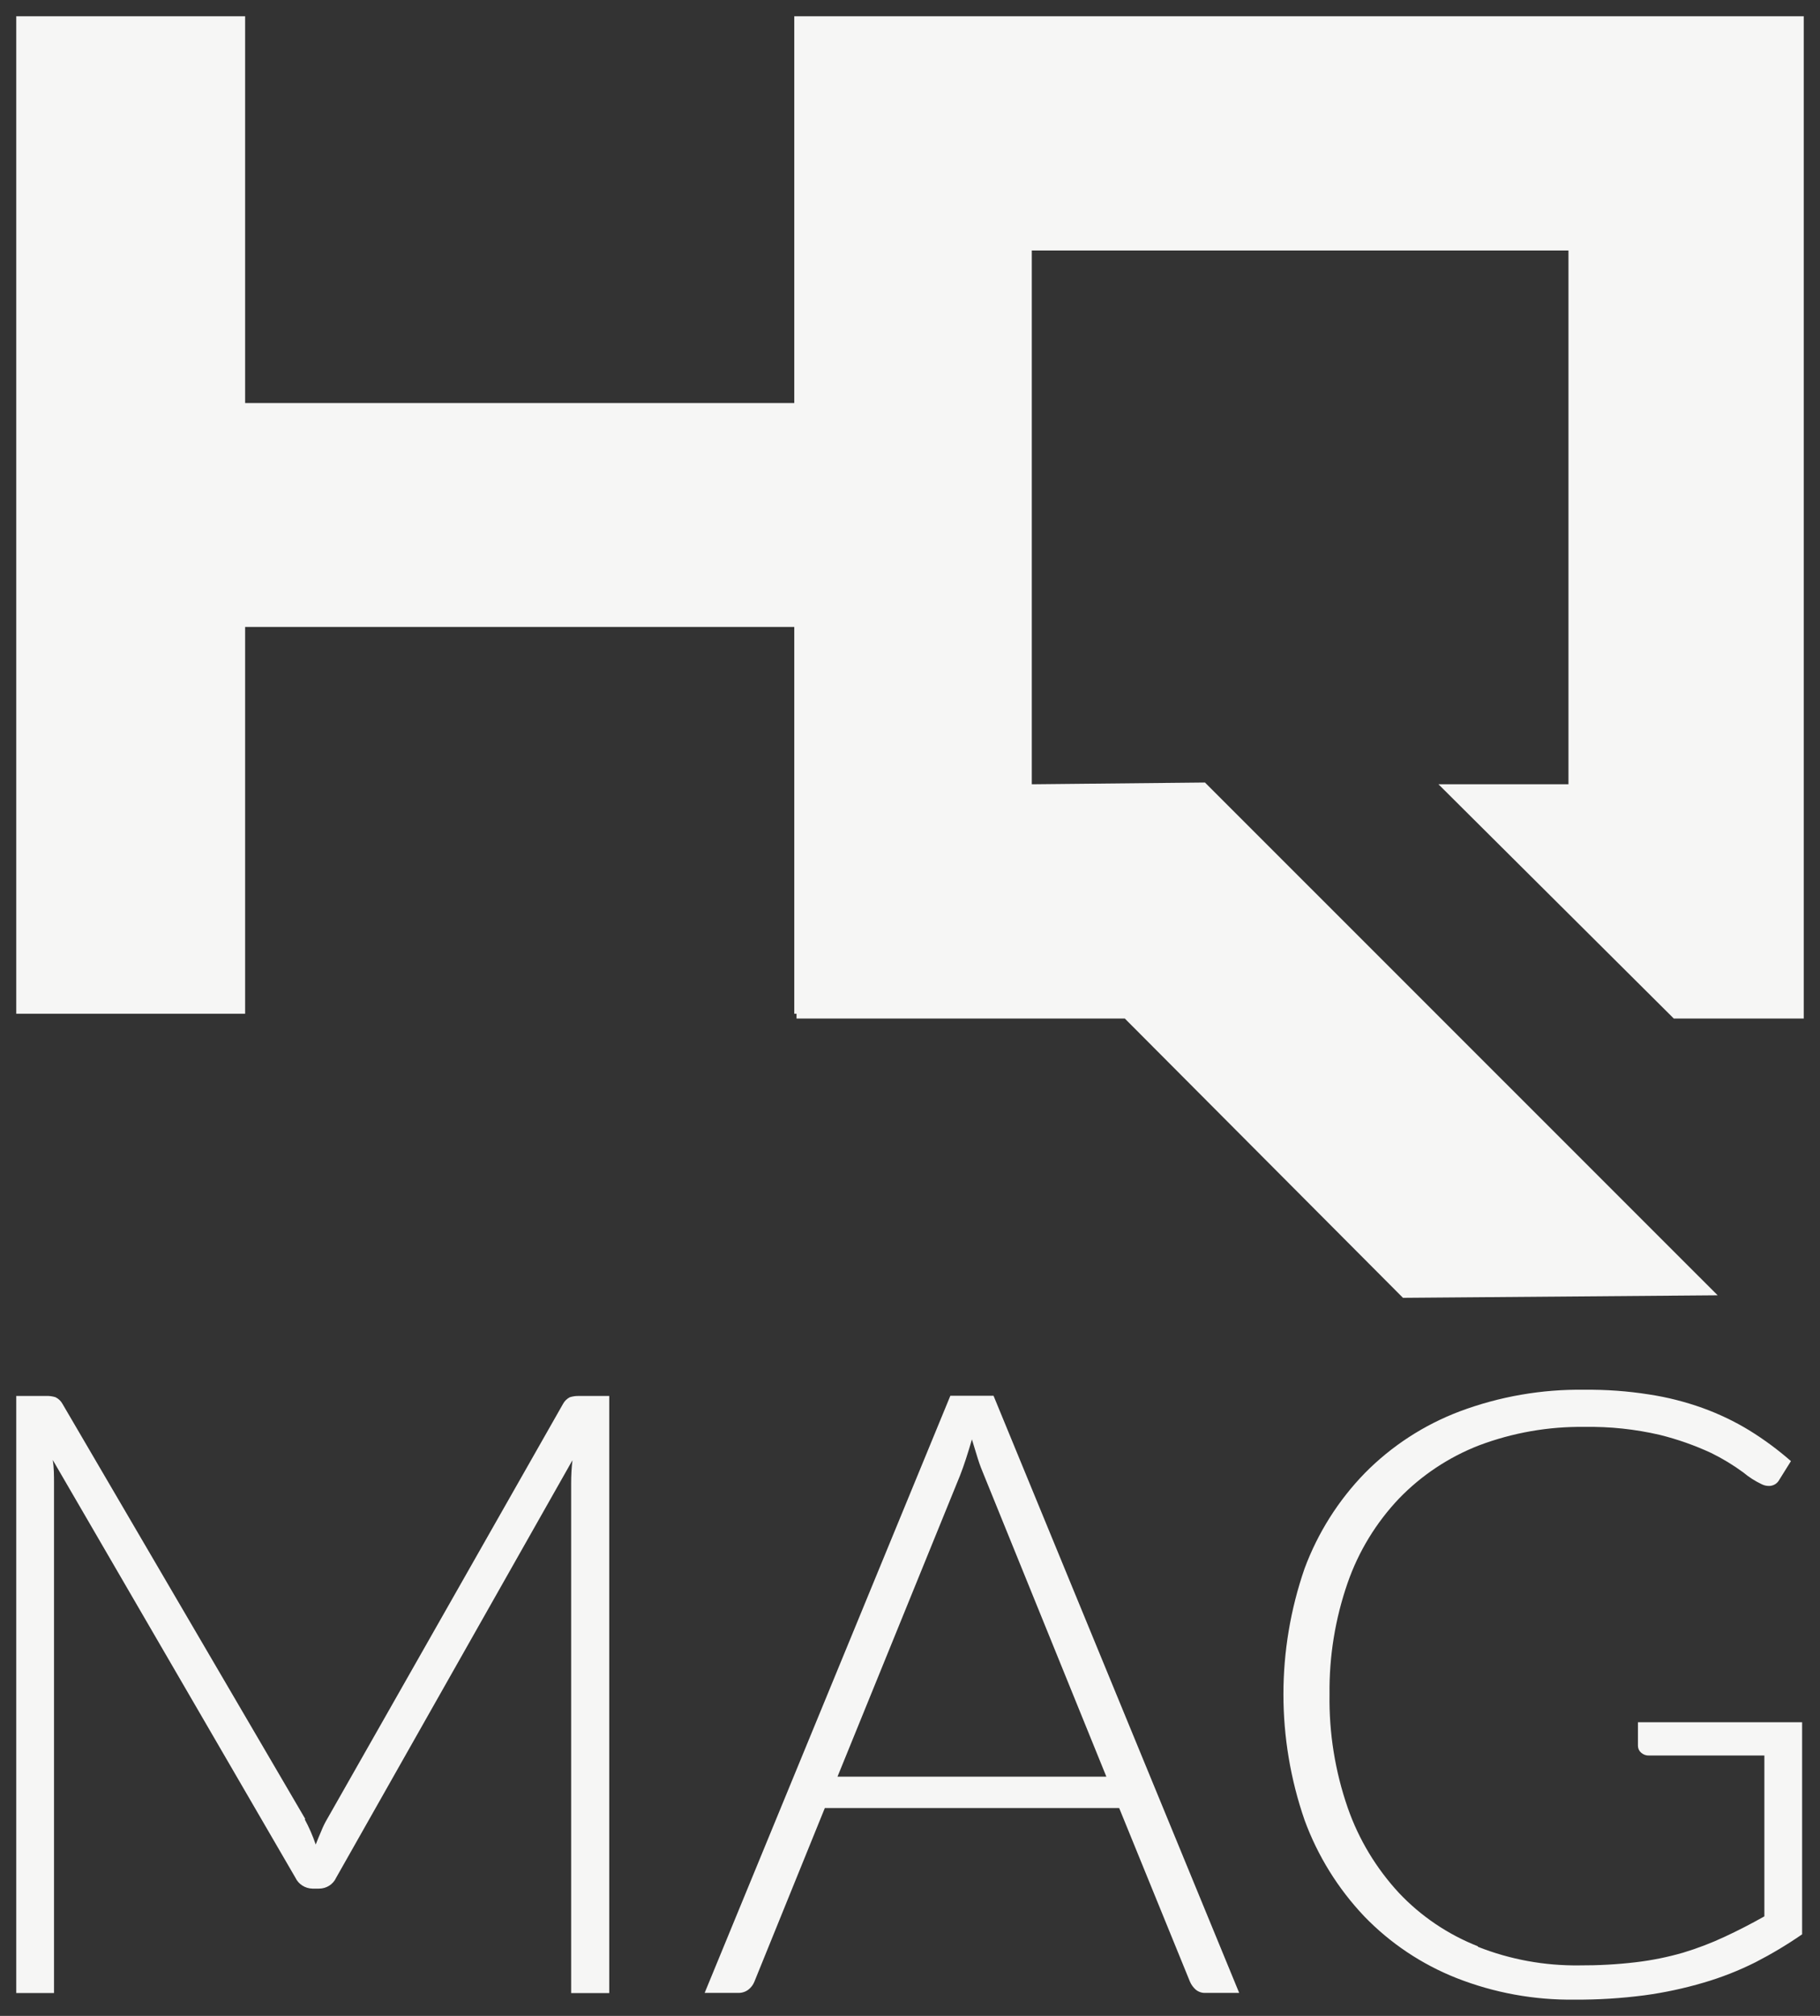 <?xml version="1.0" encoding="utf-8"?>
<!-- Generator: Adobe Illustrator 16.0.0, SVG Export Plug-In . SVG Version: 6.00 Build 0)  -->
<!DOCTYPE svg PUBLIC "-//W3C//DTD SVG 1.1//EN" "http://www.w3.org/Graphics/SVG/1.1/DTD/svg11.dtd">
<svg version="1.1" id="Capa_1" xmlns="http://www.w3.org/2000/svg" xmlns:xlink="http://www.w3.org/1999/xlink" x="0px" y="0px"
	 width="112px" height="124px" viewBox="0 0 112 124" enable-background="new 0 0 112 124" xml:space="preserve">
<rect x="0" y="0" width="112" height="124" fill="#333333" stroke="none"/>
<polygon fill="#F6F6F5" points="48.878,1 48.878,24.792 15.085,24.792 15.085,1 1,1 1,62.356 15.085,62.356 15.085,38.564 
	48.878,38.564 48.878,62.356 49.017,62.356 49.017,62.65 69.218,62.65 86.337,79.831 105.701,79.675 74.152,48.134 63.495,48.242 
	63.495,15.409 96.521,15.409 96.521,48.242 88.521,48.242 103.002,62.65 111,62.65 111,1 "/>
<path fill="#F6F6F5" d="M90.945,119.717c-1.842-0.726-3.5-1.845-4.854-3.279c-1.399-1.512-2.474-3.291-3.151-5.231
	c-0.78-2.246-1.16-4.608-1.123-6.983c-0.028-2.332,0.347-4.65,1.113-6.856c0.672-1.935,1.75-3.701,3.161-5.19
	c1.386-1.432,3.063-2.547,4.925-3.271c2.076-0.781,4.28-1.168,6.5-1.137c1.555-0.026,3.106,0.139,4.621,0.49
	c1.09,0.27,2.15,0.643,3.17,1.116c0.691,0.339,1.35,0.739,1.971,1.194c0.344,0.289,0.726,0.533,1.133,0.726
	c0.138,0.069,0.289,0.106,0.443,0.106c0.272,0.004,0.524-0.147,0.648-0.391l0.71-1.137c-0.8-0.699-1.657-1.333-2.562-1.891
	c-0.906-0.553-1.866-1.01-2.866-1.373c-1.079-0.387-2.194-0.67-3.329-0.84c-1.303-0.205-2.621-0.299-3.939-0.285
	c-2.625-0.041-5.234,0.412-7.691,1.332c-2.195,0.83-4.186,2.123-5.831,3.791c-1.636,1.681-2.9,3.683-3.714,5.877
	c-1.733,5.012-1.733,10.453,0,15.467c0.807,2.203,2.057,4.219,3.675,5.925c1.594,1.651,3.524,2.942,5.663,3.79
	c2.322,0.915,4.802,1.367,7.298,1.333c1.431,0.009,2.858-0.081,4.274-0.265c1.236-0.166,2.459-0.43,3.654-0.782
	c1.1-0.322,2.168-0.742,3.191-1.255c0.99-0.51,1.947-1.082,2.865-1.715v-13.047h-10.104v1.448c0,0.163,0.071,0.317,0.196,0.425
	c0.132,0.117,0.305,0.182,0.482,0.174h7.103v9.894c-0.817,0.461-1.636,0.883-2.443,1.256c-0.827,0.388-1.685,0.714-2.562,0.979
	c-0.949,0.274-1.922,0.471-2.905,0.587c-1.153,0.136-2.313,0.2-3.478,0.194c-2.137,0.027-4.258-0.36-6.244-1.145 M59.082,90.753
	c0.119-0.313,0.247-0.655,0.365-1.028c0.117-0.373,0.246-0.765,0.363-1.187c0.129,0.422,0.246,0.813,0.364,1.187
	s0.246,0.705,0.364,0.979l7.546,18.581H51.538L59.082,90.753z M61.141,85.855h-2.658l-15.12,36.731h2.068
	c0.228,0.004,0.45-0.065,0.631-0.207c0.163-0.128,0.289-0.297,0.364-0.489l4.333-10.676h18.113l4.354,10.676
	c0.08,0.191,0.207,0.362,0.363,0.5c0.17,0.137,0.383,0.207,0.602,0.196h2.067L61.141,85.855z M18.788,111.891L3.846,86.355
	c-0.098-0.181-0.249-0.322-0.433-0.412c-0.188-0.058-0.385-0.084-0.582-0.077H1v36.729h2.324V91.253c0-0.472,0-0.979-0.078-1.45
	l14.931,25.693c0.19,0.404,0.595,0.664,1.044,0.675h0.414c0.454,0.001,0.867-0.262,1.054-0.675l14.538-25.674
	c-0.055,0.475-0.081,0.951-0.079,1.431v31.345h2.344v-36.73H35.64c-0.193-0.008-0.388,0.02-0.571,0.076
	c-0.18,0.093-0.328,0.234-0.423,0.414L20.138,111.88c-0.145,0.245-0.27,0.5-0.374,0.767c-0.119,0.265-0.228,0.537-0.335,0.813
	c-0.183-0.538-0.41-1.059-0.68-1.559"/>
</svg>

